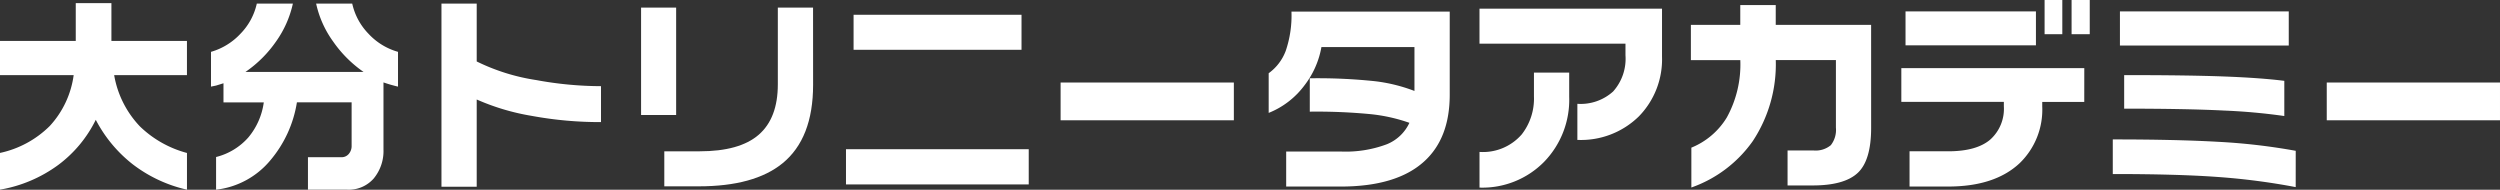 <svg height="26.118" viewBox="0 0 344.185 26.118" width="344.185" xmlns="http://www.w3.org/2000/svg" xmlns:xlink="http://www.w3.org/1999/xlink"><rect x="0" y="0" width="344.185" height="26.118" fill="#333333" stroke="none"/><clipPath id="a"><path d="m0 0h344.185v26.118h-344.185z"/></clipPath><g clip-path="url(#a)" fill="#fff"><path d="m0 5.39h10.43v-5.199h4.909v5.2h10.4v4.709h-10.021a13.532 13.532 0 0 0 3.544 7.057 14.763 14.763 0 0 0 6.479 3.658v5.055a19.269 19.269 0 0 1 -7.441-3.475 18.743 18.743 0 0 1 -5.114-6.146 17.2 17.2 0 0 1 -5.166 6.216 18.915 18.915 0 0 1 -8.02 3.401v-5.055a13.832 13.832 0 0 0 6.842-3.7 12.847 12.847 0 0 0 3.3-7.013h-10.142z" transform="translate(0 .244)"/><path d="m24 .216a14.285 14.285 0 0 1 -2.326 5.231 16.376 16.376 0 0 1 -4.208 4.183h16.267a16.64 16.64 0 0 1 -4.2-4.2 13.964 13.964 0 0 1 -2.333-5.214h4.968a8.621 8.621 0 0 0 2.223 4.135 8.8 8.8 0 0 0 4.081 2.51v4.789a19.446 19.446 0 0 1 -2-.58v9.2a5.939 5.939 0 0 1 -1.337 4.019 4.579 4.579 0 0 1 -3.661 1.552h-5.4v-4.473h4.619a1.269 1.269 0 0 0 1-.452 1.651 1.651 0 0 0 .393-1.118v-5.985h-7.532a16.284 16.284 0 0 1 -3.661 7.987 11.391 11.391 0 0 1 -7.467 4.04v-4.5a8.741 8.741 0 0 0 4.432-2.684 9.522 9.522 0 0 0 2.134-4.831h-5.548v-2.638c-.427.135-.767.242-1.018.317l-.7.146v-4.788a8.919 8.919 0 0 0 4.074-2.511 8.571 8.571 0 0 0 2.233-4.135z" transform="translate(16.323 .276)"/><path d="m48.595 16.534a51.932 51.932 0 0 1 -9.544-.858 31.473 31.473 0 0 1 -7.568-2.255v12.013h-4.852v-25.218h4.852v7.969a28.012 28.012 0 0 0 8.193 2.561 49.711 49.711 0 0 0 8.919.842z" transform="translate(34.147 .276)"/><path d="m43.5 15.245h-4.827v-14.786h4.827zm18.856-4.154q0 7.377-4.213 10.806-3.892 3.167-11.532 3.168h-4.741v-4.822h4.85q5.522 0 8.15-2.282t2.63-6.929v-10.573h4.85z" transform="translate(49.587 .588)"/><path d="m76.193 24.249h-25.159v-4.849h25.159zm-.993-18.536h-23.121v-4.822h23.121z" transform="translate(65.436 1.142)"/><path d="m0 0h23.851v5.199h-23.851z" transform="translate(146.018 11.361)"/><path d="m101.459 12.148q0 5.987-3.517 9.179-3.8 3.458-11.5 3.46h-7.499v-4.825h7.467a16.137 16.137 0 0 0 6.392-1 5.836 5.836 0 0 0 3.106-2.949 23.172 23.172 0 0 0 -5.315-1.191 77.7 77.7 0 0 0 -8.4-.347v-4.594a75.776 75.776 0 0 1 8.889.393 22.56 22.56 0 0 1 5.521 1.351v-6.043h-12.808a12.043 12.043 0 0 1 -2.323 5.258 11.4 11.4 0 0 1 -4.939 3.807v-5.462a6.677 6.677 0 0 0 2.353-3.095 15.071 15.071 0 0 0 .785-5.39h21.788z" transform="translate(98.131 .897)"/><path d="m114.379 7.115a11.232 11.232 0 0 1 -3.2 8.252 11.384 11.384 0 0 1 -8.453 3.225v-4.968a6.662 6.662 0 0 0 4.923-1.7 6.755 6.755 0 0 0 1.7-4.982v-1.6h-20.099v-4.82h25.129zm-12.779 5.551a12.252 12.252 0 0 1 -3.471 8.962 11.92 11.92 0 0 1 -8.876 3.531v-4.912a7.077 7.077 0 0 0 5.811-2.41 8 8 0 0 0 1.684-5.231v-3.282h4.852z" transform="translate(114.437 .669)"/><path d="m126.816 17.214q0 4.474-1.846 6.2t-6.2 1.728h-3.46v-4.82h3.547a3.261 3.261 0 0 0 2.41-.726 3.416 3.416 0 0 0 .7-2.412v-9.3h-8.28a19.165 19.165 0 0 1 -3.168 11.155 17.4 17.4 0 0 1 -8.453 6.386v-5.486a10.207 10.207 0 0 0 4.879-4.154 15.1 15.1 0 0 0 1.86-7.9h-6.805v-4.848h6.8v-2.732h4.882v2.732h13.132z" transform="translate(130.791 .39)"/><path d="m139.885 14.032h-5.785v.612a10.241 10.241 0 0 1 -3.1 7.814q-3.43 3.225-9.85 3.225h-5.32v-4.852h5.315q3.892 0 5.783-1.6a5.682 5.682 0 0 0 1.887-4.59v-.612h-14.115v-4.646h25.189zm-6.653-7.787h-17.954v-4.676h17.954zm3.631-1.538h-2.44v-4.707h2.44zm3.777 0h-2.5v-4.707h2.5z" transform="translate(147.064 -.002)"/><path d="m152.638 24.881a91.751 91.751 0 0 0 -10.7-1.394q-5.563-.407-14.483-.406v-4.766q8.743 0 14.57.333a83.906 83.906 0 0 1 10.617 1.235zm-.956-19.488h-23.242v-4.706h23.242zm-.612 9.7a83.292 83.292 0 0 0 -8.337-.755q-5.2-.26-13.711-.26v-4.618q8.716 0 13.739.189t8.31.6z" transform="translate(163.42 .88)"/><path d="m0 0h23.851v5.199h-23.851z" transform="translate(320.333 11.361)"/></g></svg>